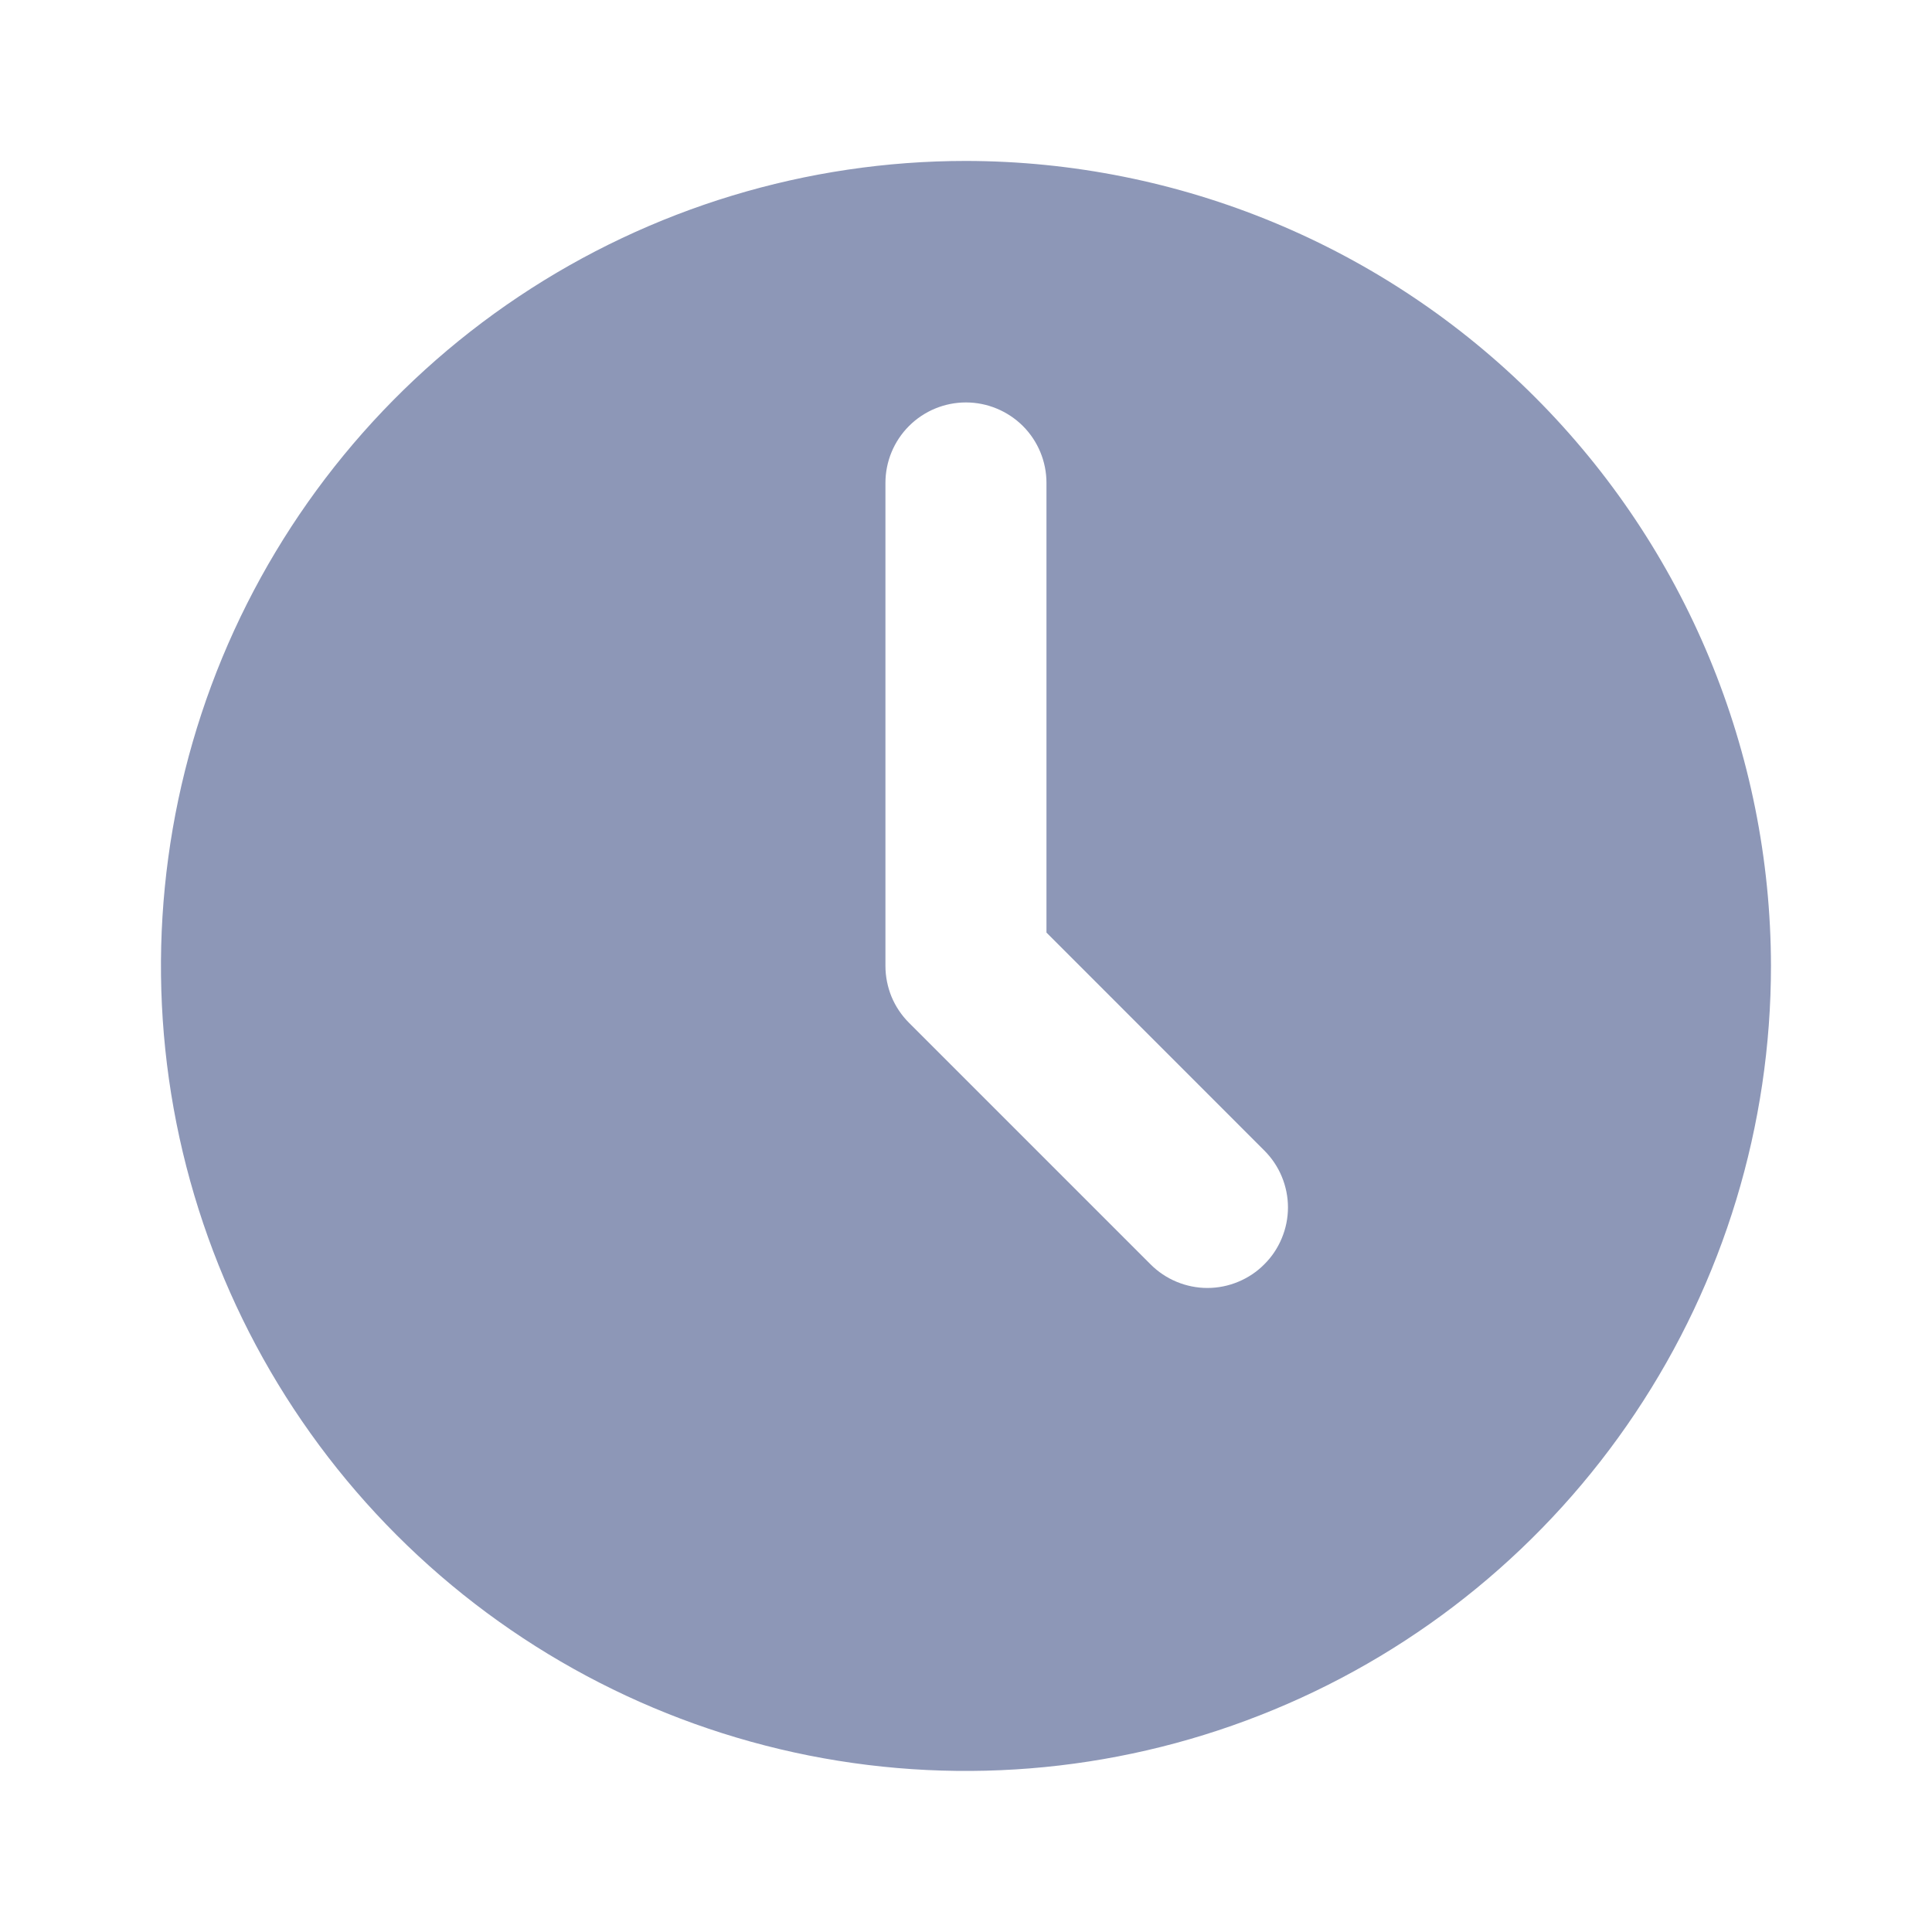<svg width="20" height="20" viewBox="0 0 20 20" fill="none" xmlns="http://www.w3.org/2000/svg">
<path d="M9.999 1.666C8.351 1.666 6.74 2.155 5.37 3.07C3.999 3.986 2.931 5.288 2.3 6.81C1.67 8.333 1.505 10.009 1.826 11.625C2.148 13.242 2.941 14.726 4.107 15.892C5.272 17.057 6.757 17.851 8.374 18.173C9.99 18.494 11.666 18.329 13.188 17.698C14.711 17.068 16.013 15.999 16.928 14.629C17.844 13.259 18.333 11.648 18.333 9.999C18.33 7.79 17.451 5.672 15.889 4.11C14.327 2.547 12.209 1.669 9.999 1.666ZM13.088 13.088C13.011 13.166 12.919 13.227 12.818 13.269C12.717 13.311 12.609 13.333 12.499 13.333C12.39 13.333 12.281 13.311 12.18 13.269C12.079 13.227 11.988 13.166 11.91 13.088L9.41 10.588C9.333 10.511 9.271 10.419 9.229 10.318C9.188 10.217 9.166 10.109 9.166 9.999V4.999C9.166 4.778 9.254 4.566 9.41 4.41C9.566 4.254 9.778 4.166 9.999 4.166C10.22 4.166 10.432 4.254 10.589 4.41C10.745 4.566 10.833 4.778 10.833 4.999V9.654L13.088 11.91C13.166 11.988 13.227 12.079 13.269 12.18C13.311 12.281 13.333 12.39 13.333 12.499C13.333 12.609 13.311 12.717 13.269 12.818C13.227 12.919 13.166 13.011 13.088 13.088Z" fill="#8D97B7"/>
</svg>
